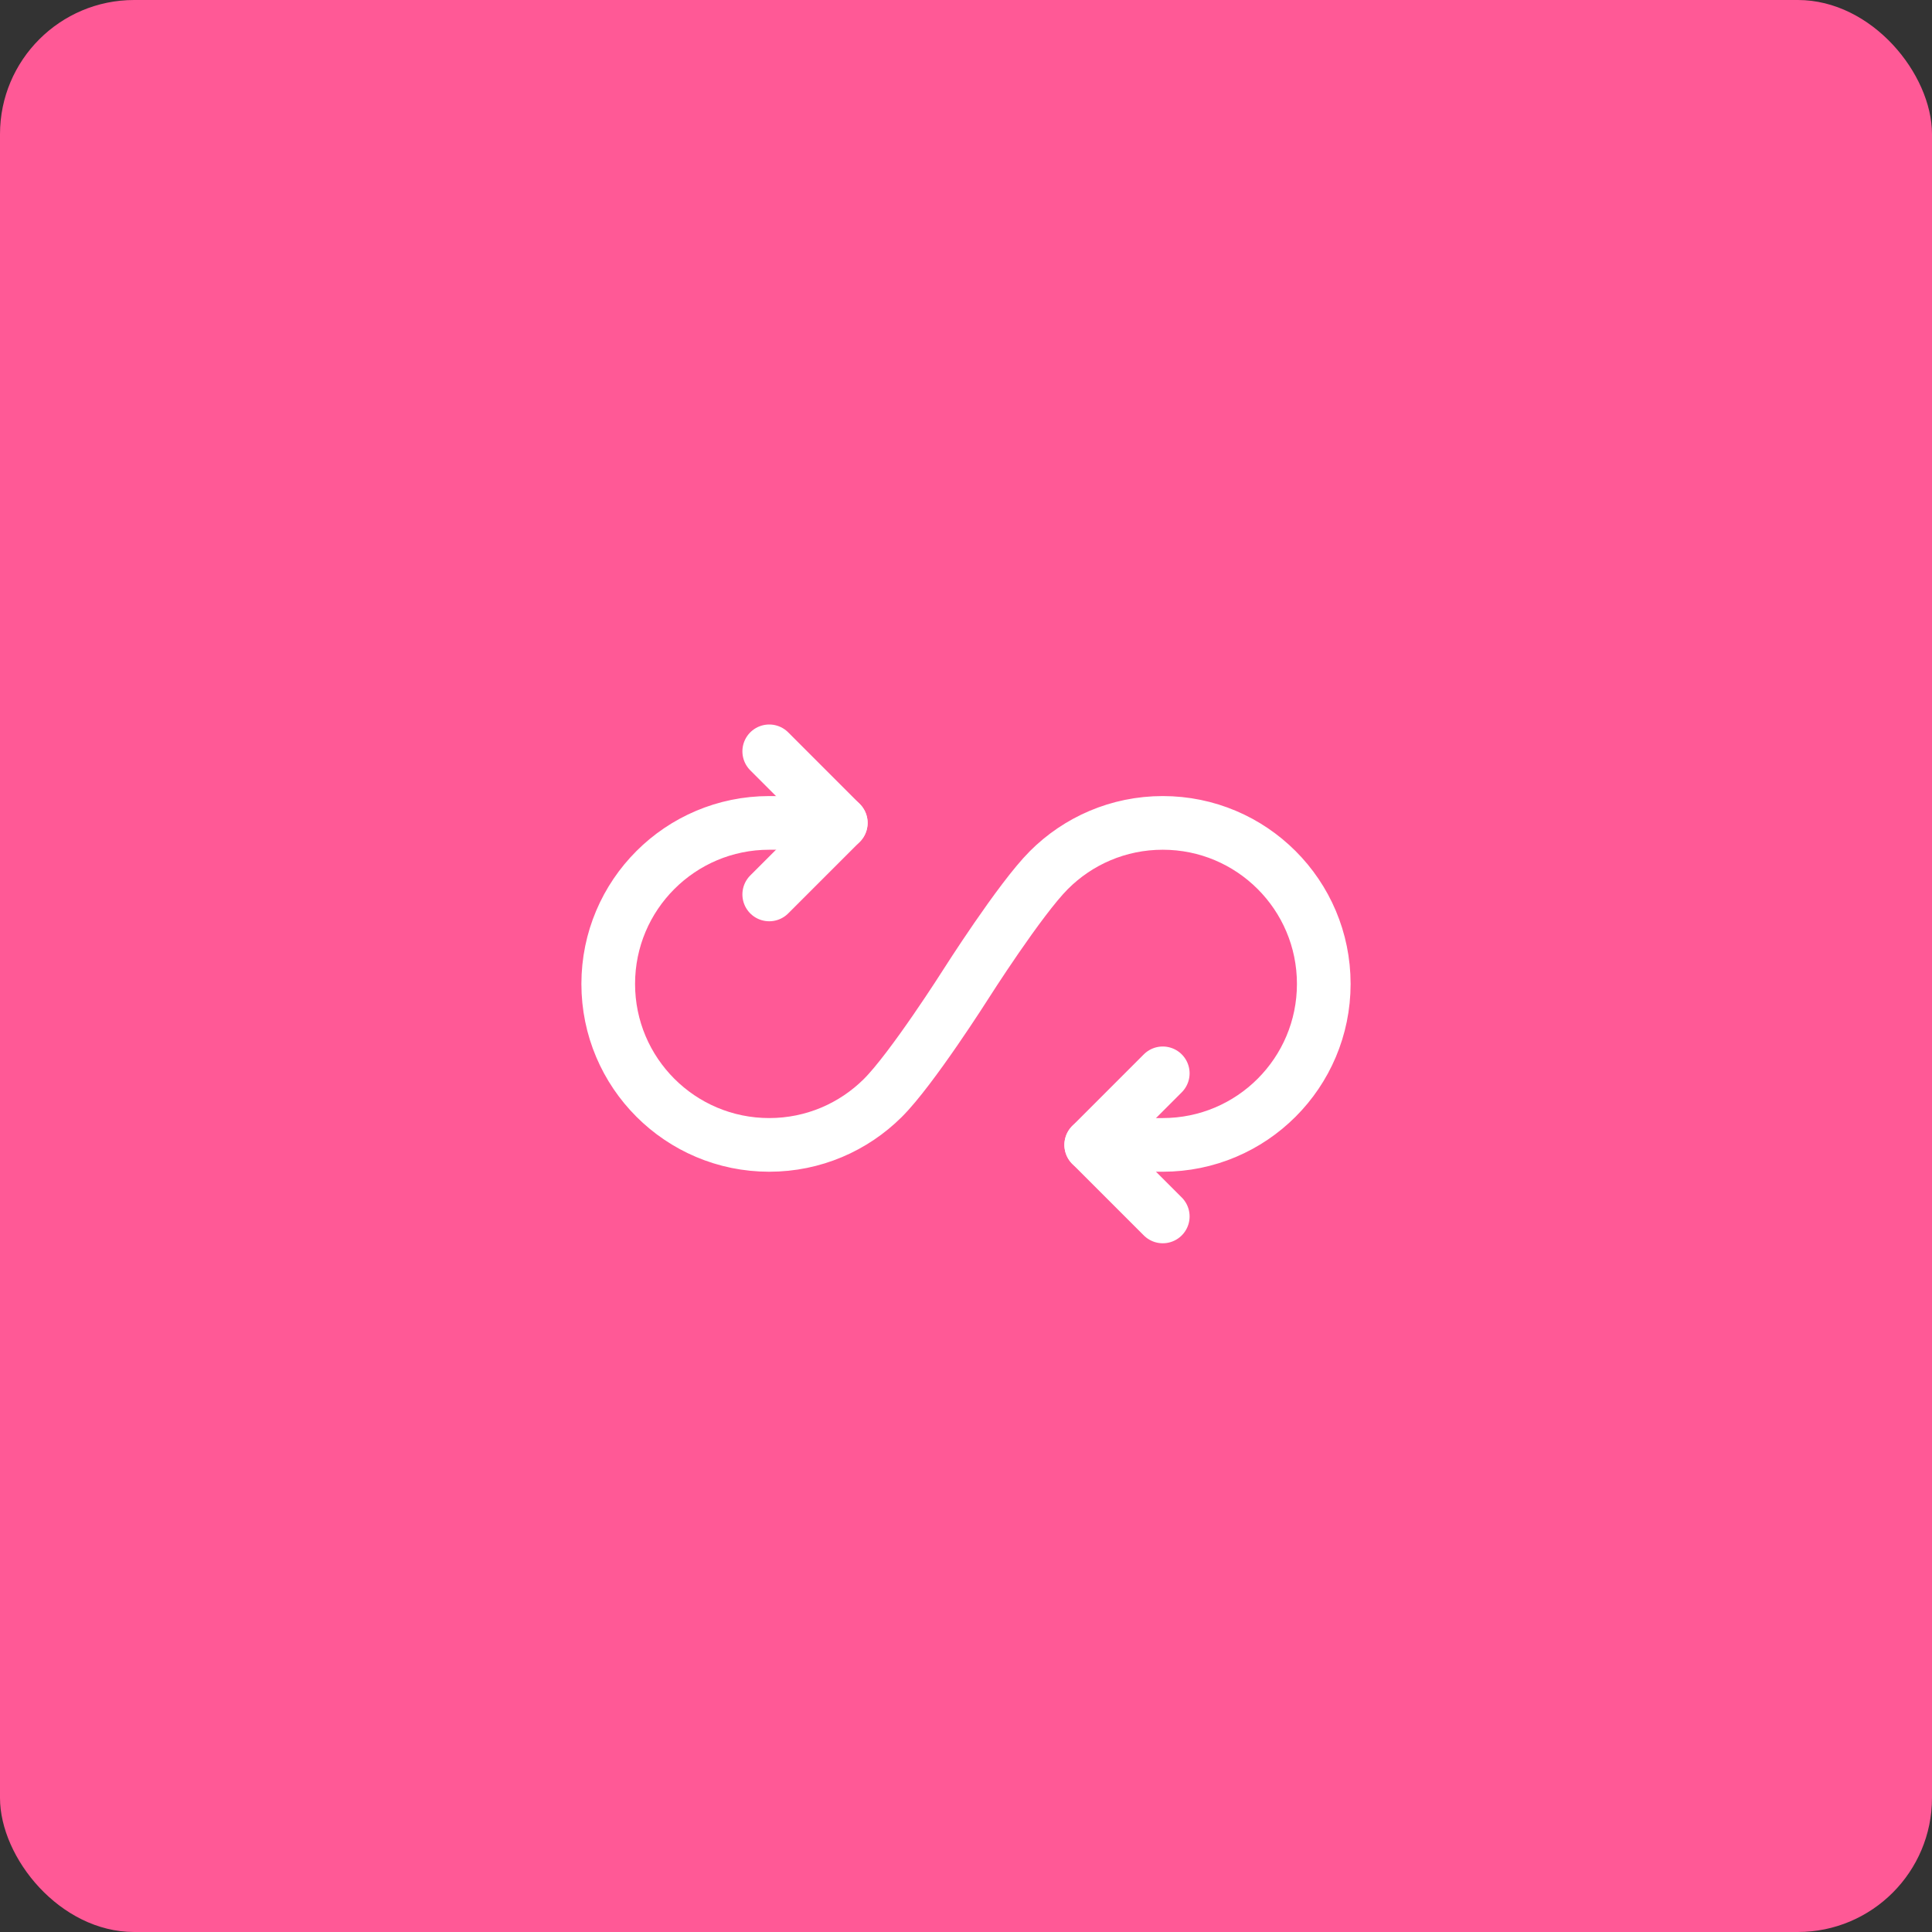 <?xml version="1.0" encoding="UTF-8"?> <svg xmlns="http://www.w3.org/2000/svg" width="72" height="72" viewBox="0 0 72 72" fill="none"><rect x="0" y="0" width="72" height="72" fill="#333333" stroke="none"/><rect width="72" height="72" rx="5" fill="#FF5996"></rect><path d="M31.333 30.667H28.667C25.353 30.667 22.667 33.353 22.667 36.667C22.667 39.98 25.353 42.667 28.667 42.667C30.317 42.667 31.812 42 32.897 40.922C33.99 39.835 36 36.667 36 36.667C36 36.667 38.004 33.512 39.088 32.427C40.174 31.339 41.675 30.667 43.333 30.667C46.647 30.667 49.333 33.353 49.333 36.667C49.333 39.98 46.647 42.667 43.333 42.667H40.667" stroke="white" stroke-width="2" stroke-linecap="round" stroke-linejoin="round"></path><path d="M43.333 40L40.667 42.667L43.333 45.333" stroke="white" stroke-width="2" stroke-linecap="round" stroke-linejoin="round"></path><path d="M28.667 28L31.333 30.667L28.667 33.333" stroke="white" stroke-width="2" stroke-linecap="round" stroke-linejoin="round"></path></svg> 